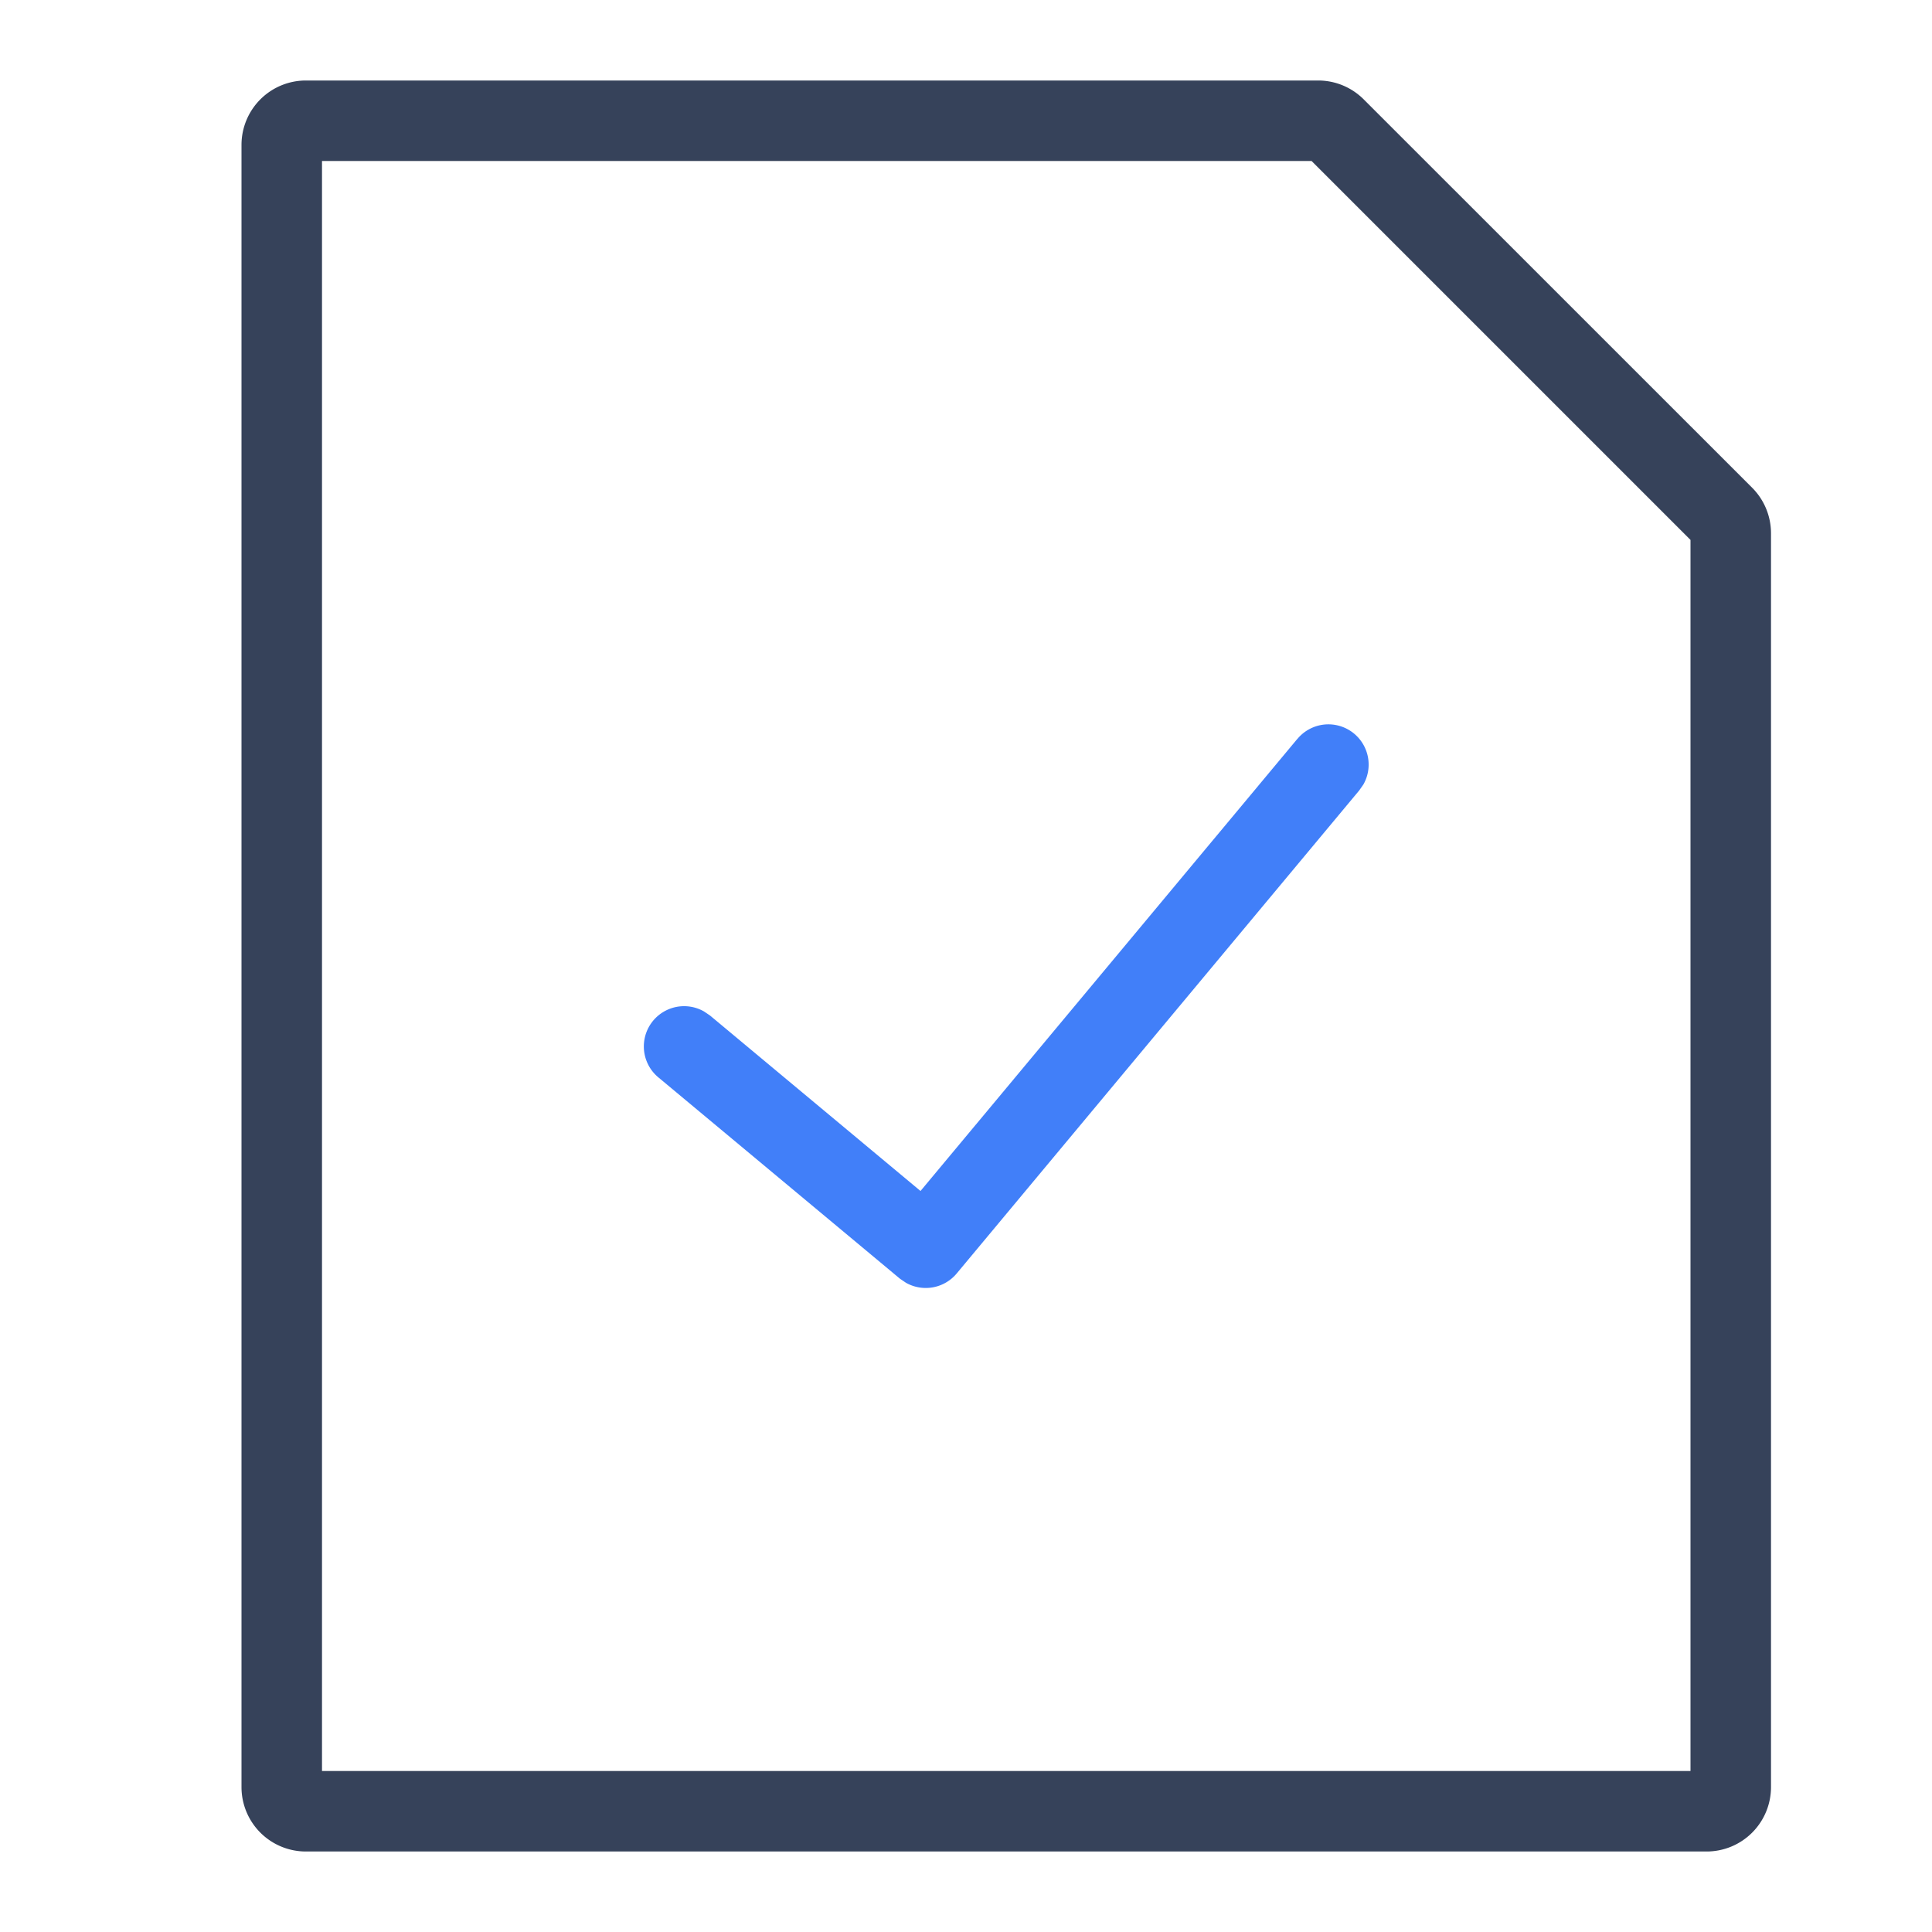 <svg xmlns="http://www.w3.org/2000/svg" viewBox="0 0 24 24"><style type="text/css">.stylebaseStrokeDark{ fill:#36425a; }.stylebaseStrokeLight{ fill:#36425a; opacity:0.5; }.stylebaseFill{ fill:#36425a; opacity:0.12; }.stylethemeStroke{ fill:#417ff9; }.stylethemeFillHalf{ fill:#417ff9; opacity:0.16; }.stylethemeFill{ fill:#417ff9; opacity:0.12; }.styledeleteStroke{ fill:#E84F45; }.styledeleteFill{ fill:#E84F45; opacity:0.08; }</style><title>文档定稿_24套色 (1)</title><path class="stylebaseStrokeDark" d="M16.376 1H3.8a.8.8 0 0 0-.8.8v20.4a.8.8 0 0 0 .8.8h17.4a.8.8 0 0 0 .8-.8V6.624a.8.8 0 0 0-.234-.565L16.94 1.234A.8.8 0 0 0 16.376 1zm-.083 1L21 6.707V22H4V2h12.293z"/><path class="stylethemeStroke" d="M16.116 9.18a.5.5 0 0 1 .82.566l-.052.074-5 6a.5.5 0 0 1-.63.115l-.074-.05-3-2.5a.5.5 0 0 1 .566-.82l.074.05 2.615 2.18 4.68-5.615h.001z"/></svg>
